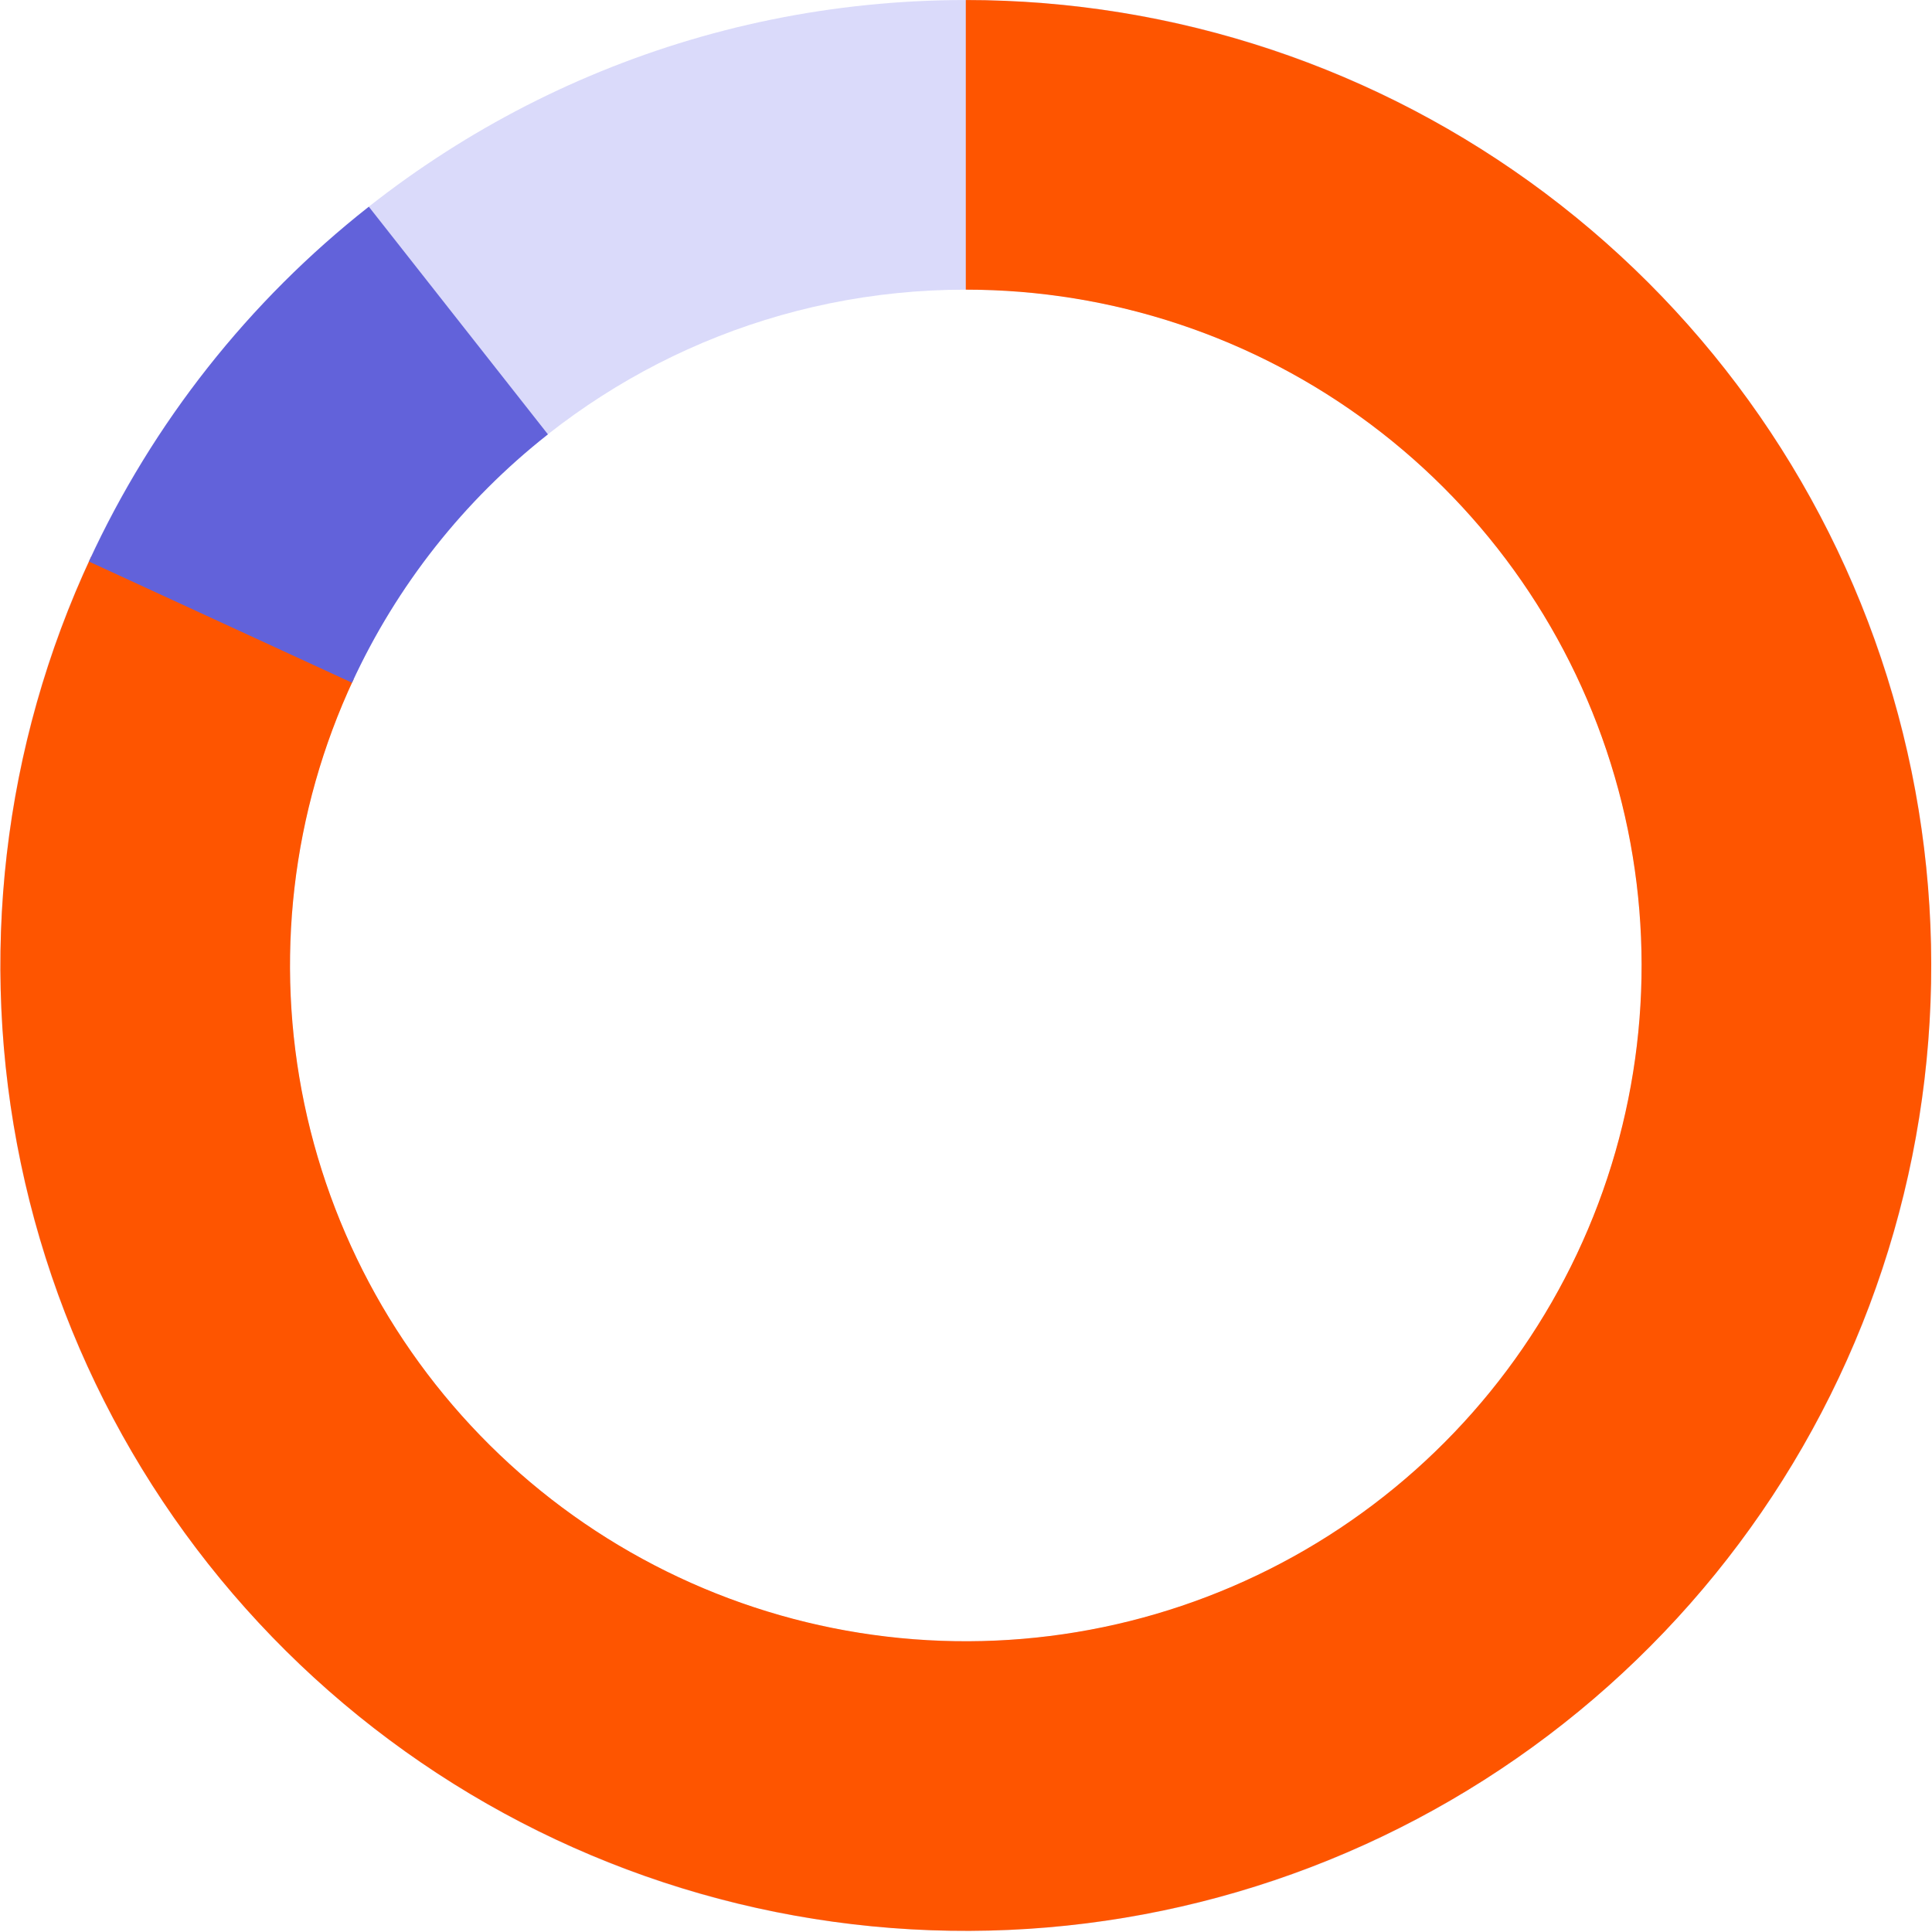 <?xml version="1.0" encoding="UTF-8"?> <svg xmlns="http://www.w3.org/2000/svg" width="1029" height="1029" viewBox="0 0 1029 1029" fill="none"><path d="M1028.59 514.208C1028.59 798.19 798.377 1028.4 514.396 1028.4C230.414 1028.4 0.201 798.19 0.201 514.208C0.201 230.226 230.414 0.014 514.396 0.014C798.377 0.014 1028.59 230.226 1028.59 514.208ZM154.459 514.208C154.459 712.995 315.608 874.144 514.396 874.144C713.183 874.144 874.332 712.995 874.332 514.208C874.332 315.421 713.183 154.272 514.396 154.272C315.608 154.272 154.459 315.421 154.459 514.208Z" fill="#DADAFA"></path><path d="M514.396 0.014C625.689 0.014 733.978 36.123 822.999 102.918C912.02 169.713 976.966 263.587 1008.08 370.442C1039.2 477.297 1034.81 591.363 995.567 695.509C956.325 799.655 884.353 888.258 790.46 948.01C696.567 1007.76 585.822 1035.44 474.858 1026.88C363.894 1018.32 258.702 973.994 175.081 900.552C91.46 827.109 33.924 728.519 11.115 619.588C-11.693 510.657 1.456 397.266 48.59 296.445L188.331 361.774C155.338 432.348 146.133 511.722 162.099 587.974C178.065 664.226 218.34 733.239 276.875 784.648C335.41 836.058 409.044 867.088 486.719 873.078C564.394 879.069 641.916 859.696 707.641 817.869C773.366 776.043 823.746 714.021 851.215 641.119C878.684 568.217 881.759 488.37 859.977 413.572C838.195 338.773 792.732 273.061 730.418 226.305C668.103 179.548 592.301 154.272 514.396 154.272V0.014Z" fill="#FE5500"></path><path d="M47.366 299.082C81.407 225.181 132.498 160.414 196.442 110.102L291.828 231.334C247.068 266.552 211.303 311.889 187.475 363.62L47.366 299.082Z" fill="#6262DA"></path></svg> 